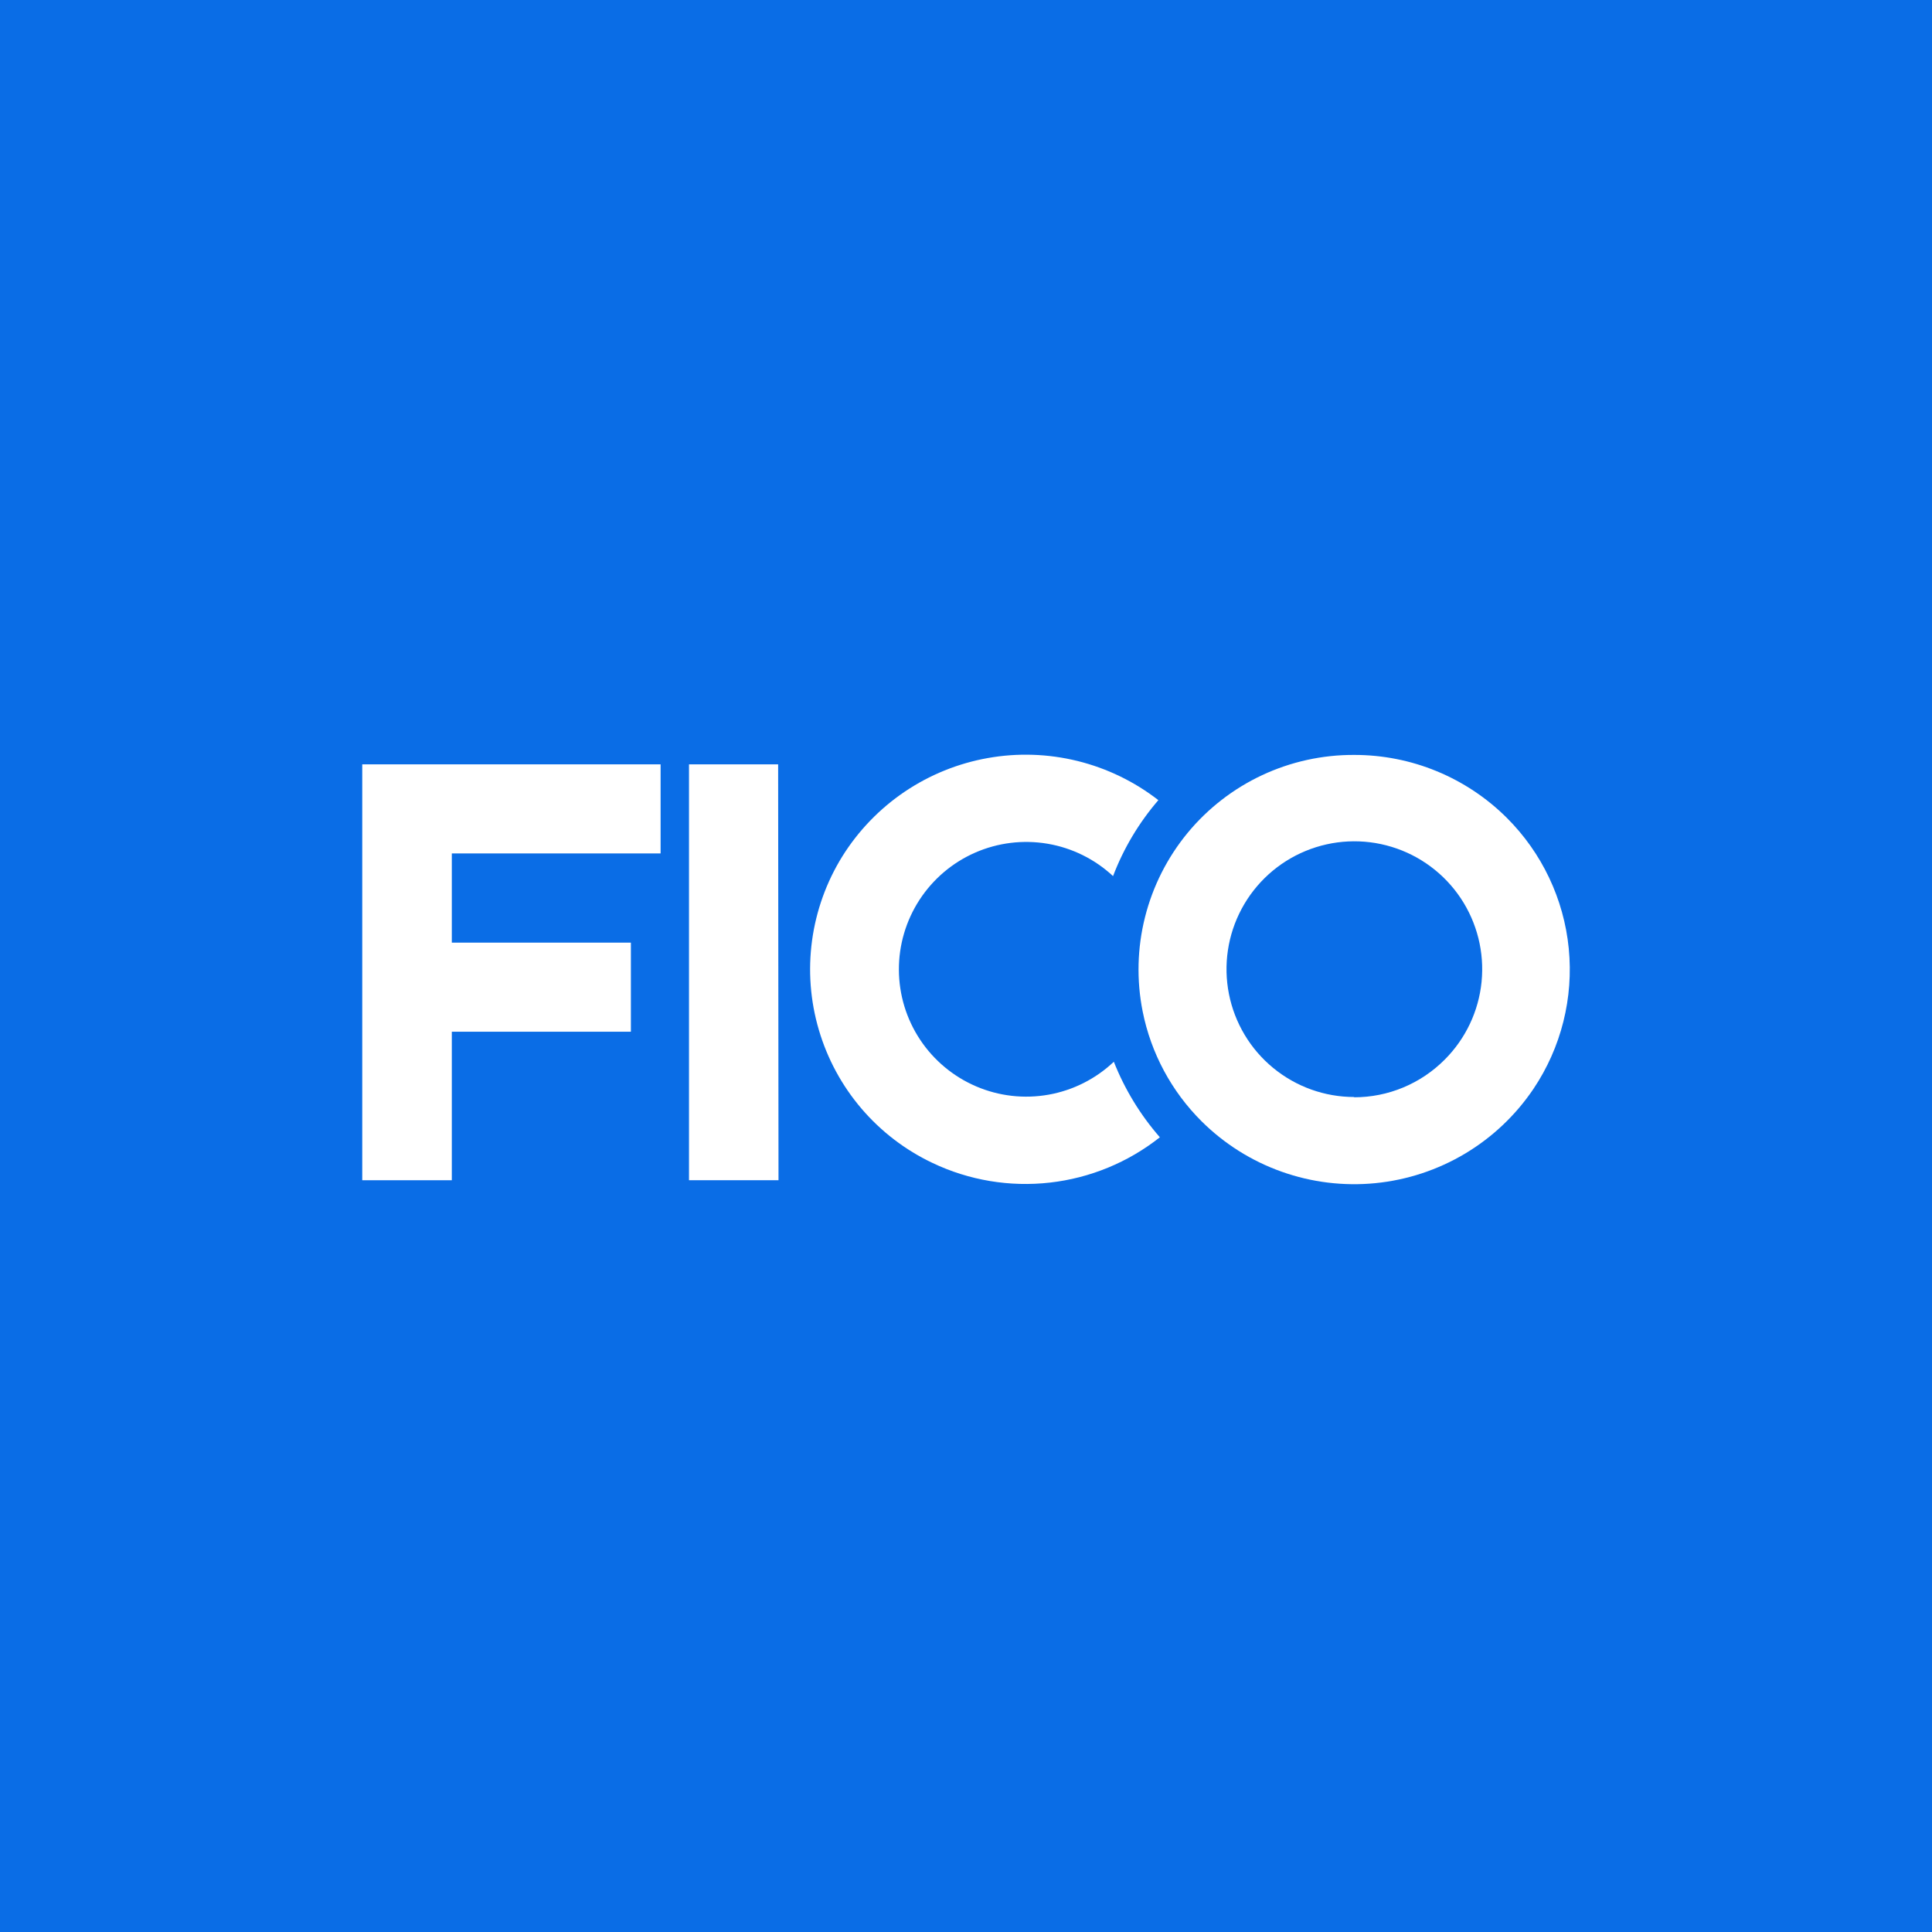 <svg width="64" height="64" viewBox="0 0 64 64" fill="none" xmlns="http://www.w3.org/2000/svg">
<rect width="64" height="64" fill="#0A6DE6"/>
<path d="M21.883 28.271V25.32H12V39.097H14.967V34.177H20.899V31.226H14.967V28.271H21.883Z" fill="white"/>
<path d="M25.777 25.32H22.824V39.097H25.789L25.777 25.32Z" fill="white"/>
<path d="M36.897 35.172C36.299 35.738 35.549 36.117 34.739 36.262C33.928 36.407 33.093 36.312 32.337 35.988C31.58 35.664 30.934 35.126 30.479 34.44C30.024 33.754 29.78 32.95 29.777 32.127C29.773 31.304 30.011 30.498 30.46 29.808C30.909 29.118 31.55 28.574 32.304 28.244C33.058 27.914 33.892 27.812 34.704 27.95C35.515 28.088 36.269 28.461 36.871 29.022C37.221 28.102 37.73 27.251 38.372 26.506C37.581 25.891 36.669 25.45 35.696 25.209C34.724 24.969 33.711 24.935 32.724 25.111C31.738 25.286 30.799 25.666 29.968 26.227C29.138 26.788 28.435 27.517 27.904 28.367C27.376 29.217 27.035 30.168 26.9 31.158C26.766 32.149 26.842 33.156 27.125 34.115C27.407 35.074 27.888 35.963 28.537 36.723C29.186 37.483 29.989 38.097 30.892 38.525C32.101 39.101 33.448 39.326 34.779 39.175C36.109 39.025 37.371 38.505 38.422 37.674C37.775 36.933 37.259 36.087 36.897 35.172Z" fill="white"/>
<path d="M44.859 25.008C43.805 25.003 42.763 25.232 41.808 25.679C40.853 26.126 40.01 26.78 39.339 27.593C38.669 28.407 38.187 29.359 37.93 30.382C37.672 31.404 37.646 32.471 37.852 33.505C38.127 34.886 38.808 36.154 39.807 37.147C40.556 37.891 41.46 38.46 42.454 38.813C43.448 39.167 44.508 39.297 45.558 39.194C46.608 39.091 47.623 38.757 48.529 38.217C49.435 37.676 50.211 36.942 50.8 36.067C51.717 34.7 52.129 33.056 51.967 31.418C51.805 29.78 51.078 28.249 49.911 27.088C48.569 25.753 46.752 25.005 44.859 25.008ZM44.859 36.34C43.879 36.339 42.93 35.998 42.174 35.375C41.417 34.753 40.9 33.887 40.71 32.926C40.52 31.965 40.669 30.967 41.132 30.104C41.595 29.24 42.343 28.564 43.248 28.19C44.154 27.816 45.161 27.767 46.099 28.053C47.036 28.338 47.845 28.94 48.389 29.755C48.932 30.57 49.176 31.549 49.079 32.524C48.982 33.499 48.55 34.41 47.857 35.102C47.464 35.497 46.997 35.811 46.482 36.025C45.968 36.239 45.416 36.349 44.859 36.349V36.34Z" fill="white"/>
</svg>
